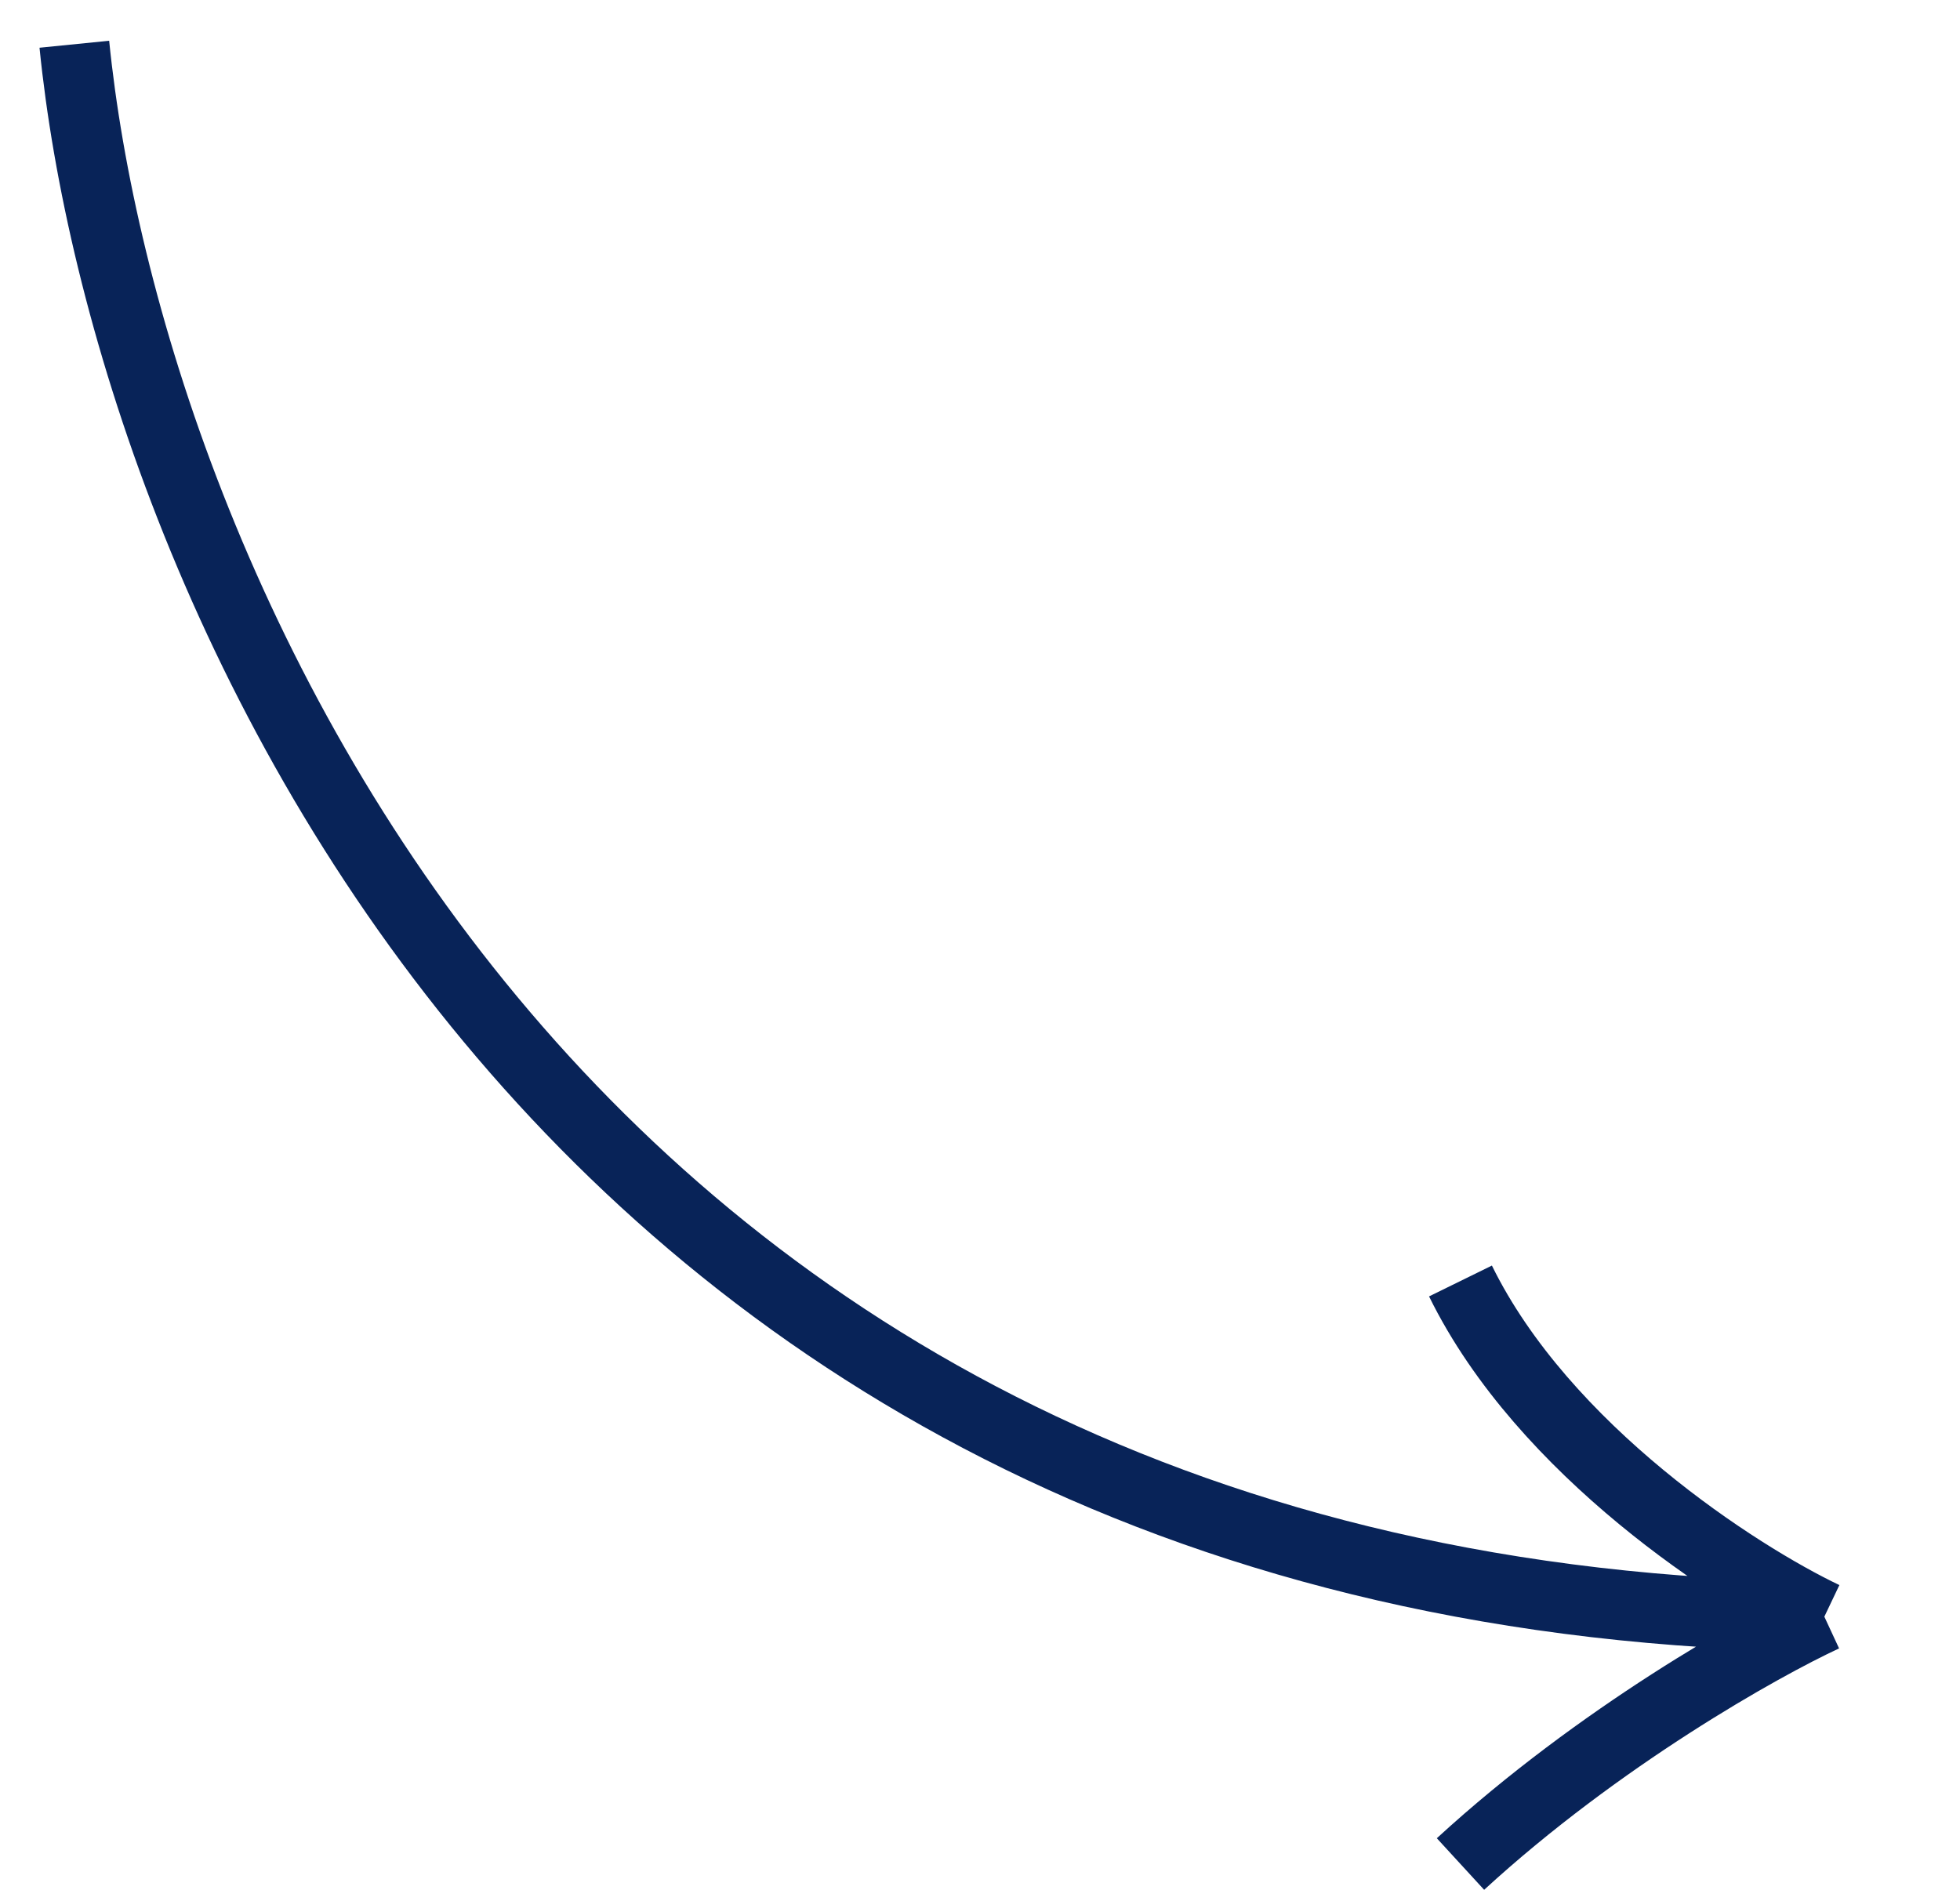 <?xml version="1.0" encoding="UTF-8"?> <svg xmlns="http://www.w3.org/2000/svg" width="28" height="27" viewBox="0 0 28 27" fill="none"> <path d="M1.062 0.632C1.805 8.036 7.845 22.896 26.062 23.098M26.062 23.098C24.825 22.509 22.053 20.725 20.864 18.302M26.062 23.098C25.155 23.519 22.845 24.814 20.864 26.632" stroke="#082358"></path> </svg> 